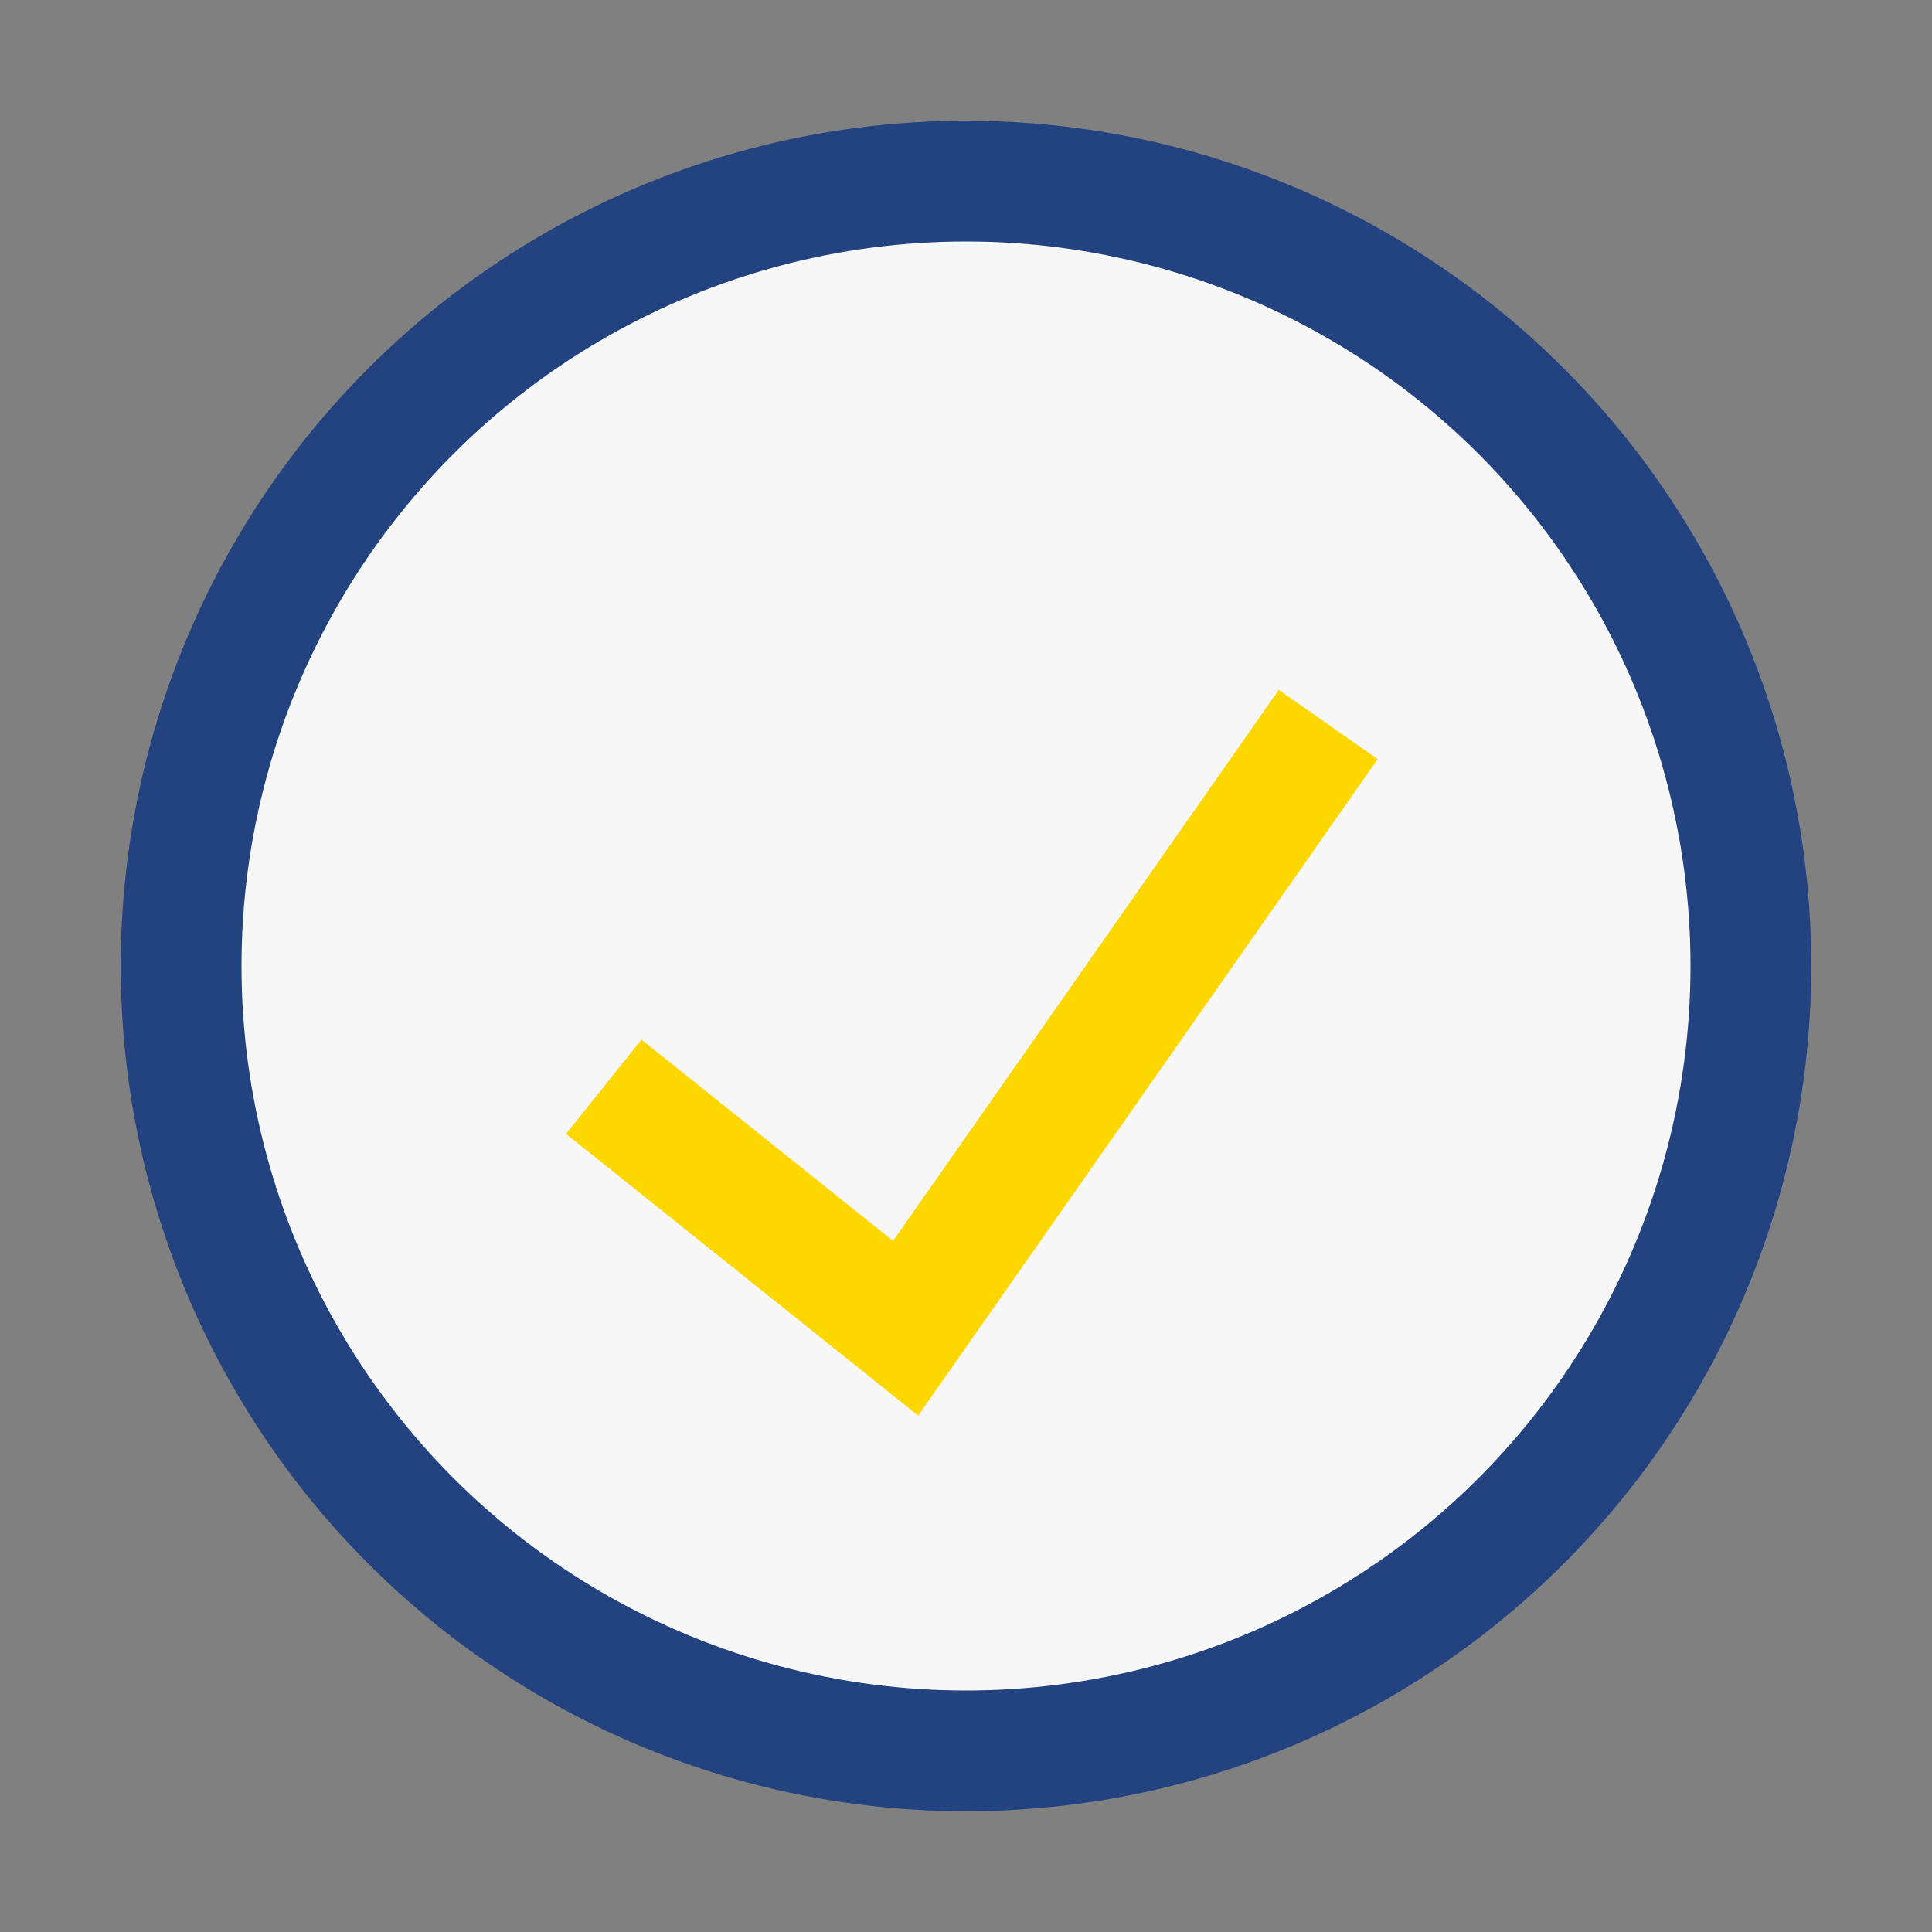 <?xml version="1.0" encoding="UTF-8"?>
<svg xmlns="http://www.w3.org/2000/svg" width="32" height="32" viewBox="0 0 32 32"><rect x="0" y="0" width="32" height="32" fill="#808080" stroke="none"/><circle cx="16" cy="16" r="13" fill="#F7F7F7" stroke="#224280" stroke-width="2"/><path d="M10 18l5 4 7-10" stroke="#FFD700" stroke-width="2" fill="none"/></svg>